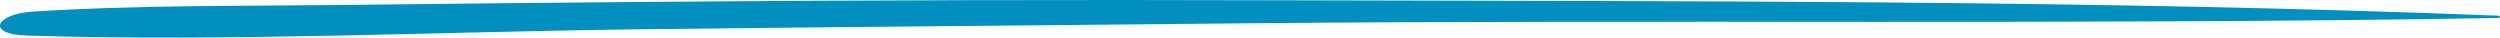 <svg xmlns="http://www.w3.org/2000/svg" width="665" height="10" viewBox="0 0 665 10" fill="none"><path d="M664.101 4.787C554.03 6.677 443.201 5.161 333.001 6.184C279.139 6.695 225.27 7.162 171.428 7.775C117.545 8.388 60.937 11.139 7.273 9.47C-4.136 9.114 -0.881 3.714 8.489 3.102C35.519 1.336 63.8 1.643 91.241 1.318C118.892 0.987 146.513 0.716 174.141 0.487C229.441 0.029 284.765 -0.095 340.104 0.069C447.675 0.4 557.234 -0.042 664.27 4.16C665.33 4.207 665.19 4.776 664.145 4.801L664.101 4.787Z" fill="#008FBF"></path></svg>